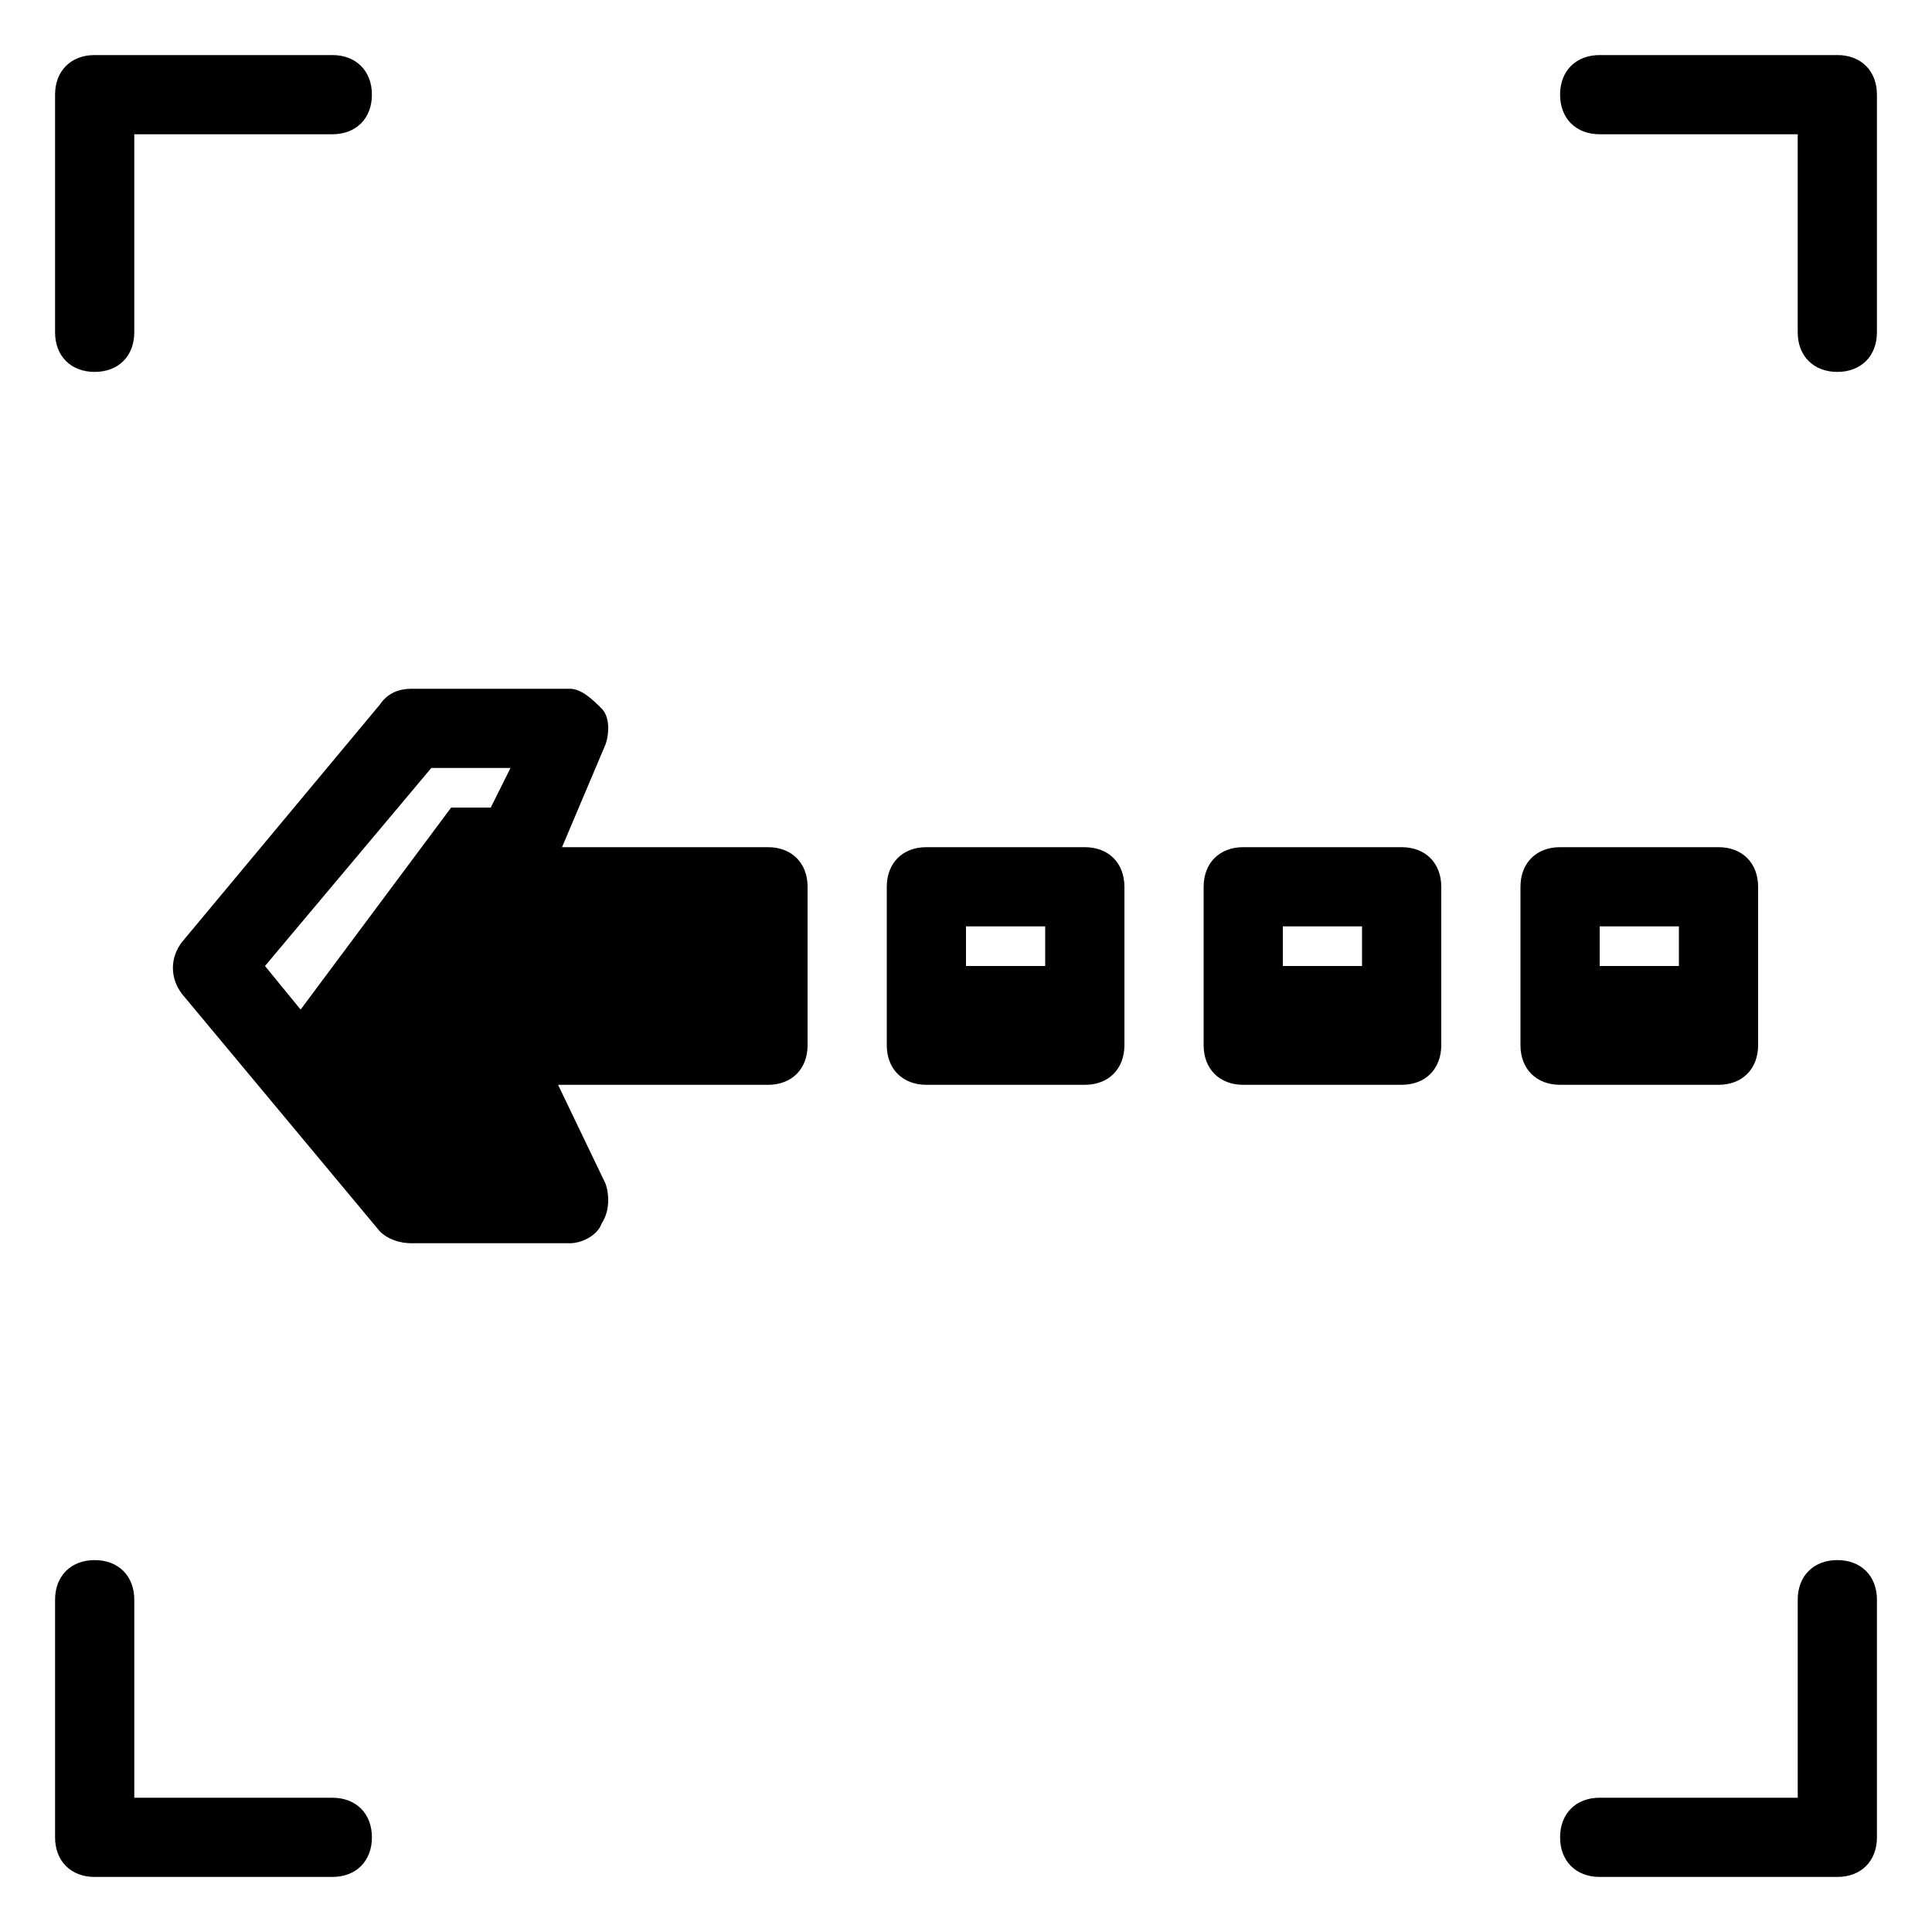 <?xml version="1.0" encoding="UTF-8"?>
<!-- Uploaded to: SVG Repo, www.svgrepo.com, Generator: SVG Repo Mixer Tools -->
<svg fill="#000000" width="800px" height="800px" version="1.1" viewBox="144 144 512 512" xmlns="http://www.w3.org/2000/svg">
 <g>
  <path d="m169.09 641.41h62.977c6.297 0 10.496-4.199 10.496-10.496s-4.199-10.496-10.496-10.496h-52.48v-52.48c0-6.297-4.199-10.496-10.496-10.496-6.297 0-10.496 4.199-10.496 10.496v62.977c0 6.297 4.199 10.496 10.496 10.496z"/>
  <path d="m630.91 557.44c-6.297 0-10.496 4.199-10.496 10.496v52.48h-52.48c-6.297 0-10.496 4.199-10.496 10.496s4.199 10.496 10.496 10.496h62.977c6.297 0 10.496-4.199 10.496-10.496v-62.977c0-6.297-4.199-10.496-10.496-10.496z"/>
  <path d="m169.09 242.56c6.297 0 10.496-4.199 10.496-10.496v-52.48h52.48c6.297 0 10.496-4.199 10.496-10.496 0-6.297-4.199-10.496-10.496-10.496h-62.977c-6.297 0-10.496 4.199-10.496 10.496v62.977c0 6.297 4.199 10.496 10.496 10.496z"/>
  <path d="m630.91 158.59h-62.977c-6.297 0-10.496 4.199-10.496 10.496 0 6.297 4.199 10.496 10.496 10.496h52.48v52.48c0 6.297 4.199 10.496 10.496 10.496s10.496-4.199 10.496-10.496v-62.977c0-6.297-4.199-10.496-10.496-10.496z"/>
  <path d="m358.02 420.99v-41.984c0-6.297-4.199-10.496-10.496-10.496h-54.578l11.547-27.289c1.051-3.148 1.051-7.348-1.051-9.445-2.102-2.102-5.25-5.25-8.398-5.25h-41.984c-3.148 0-6.297 1.051-8.398 4.199l-52.48 62.977c-3.148 4.199-3.148 9.445 0 13.645l52.48 62.977c2.102 2.098 5.25 3.148 8.398 3.148h41.984c3.148 0 7.348-2.098 8.398-5.246 2.098-3.148 2.098-7.348 1.051-10.496l-12.598-26.242h55.629c6.297 0 10.496-4.199 10.496-10.496zm-82.918-10.496m-1.051-52.48h-10.496l-39.887 53.531-9.445-11.547 44.082-52.48h20.992z"/>
  <path d="m389.5 368.51c-6.297 0-10.496 4.199-10.496 10.496v41.984c0 6.297 4.199 10.496 10.496 10.496h41.984c6.297 0 10.496-4.199 10.496-10.496v-41.984c0-6.297-4.199-10.496-10.496-10.496zm31.488 31.488h-20.992v-10.496h20.992z"/>
  <path d="m473.47 368.51c-6.297 0-10.496 4.199-10.496 10.496v41.984c0 6.297 4.199 10.496 10.496 10.496h41.984c6.297 0 10.496-4.199 10.496-10.496v-41.984c0-6.297-4.199-10.496-10.496-10.496zm31.484 31.488h-20.992v-10.496h20.992z"/>
  <path d="m546.94 420.99c0 6.297 4.199 10.496 10.496 10.496h41.984c6.297 0 10.496-4.199 10.496-10.496v-41.984c0-6.297-4.199-10.496-10.496-10.496h-41.984c-6.297 0-10.496 4.199-10.496 10.496zm20.992-31.488h20.992v10.496h-20.992z"/>
 </g>
</svg>